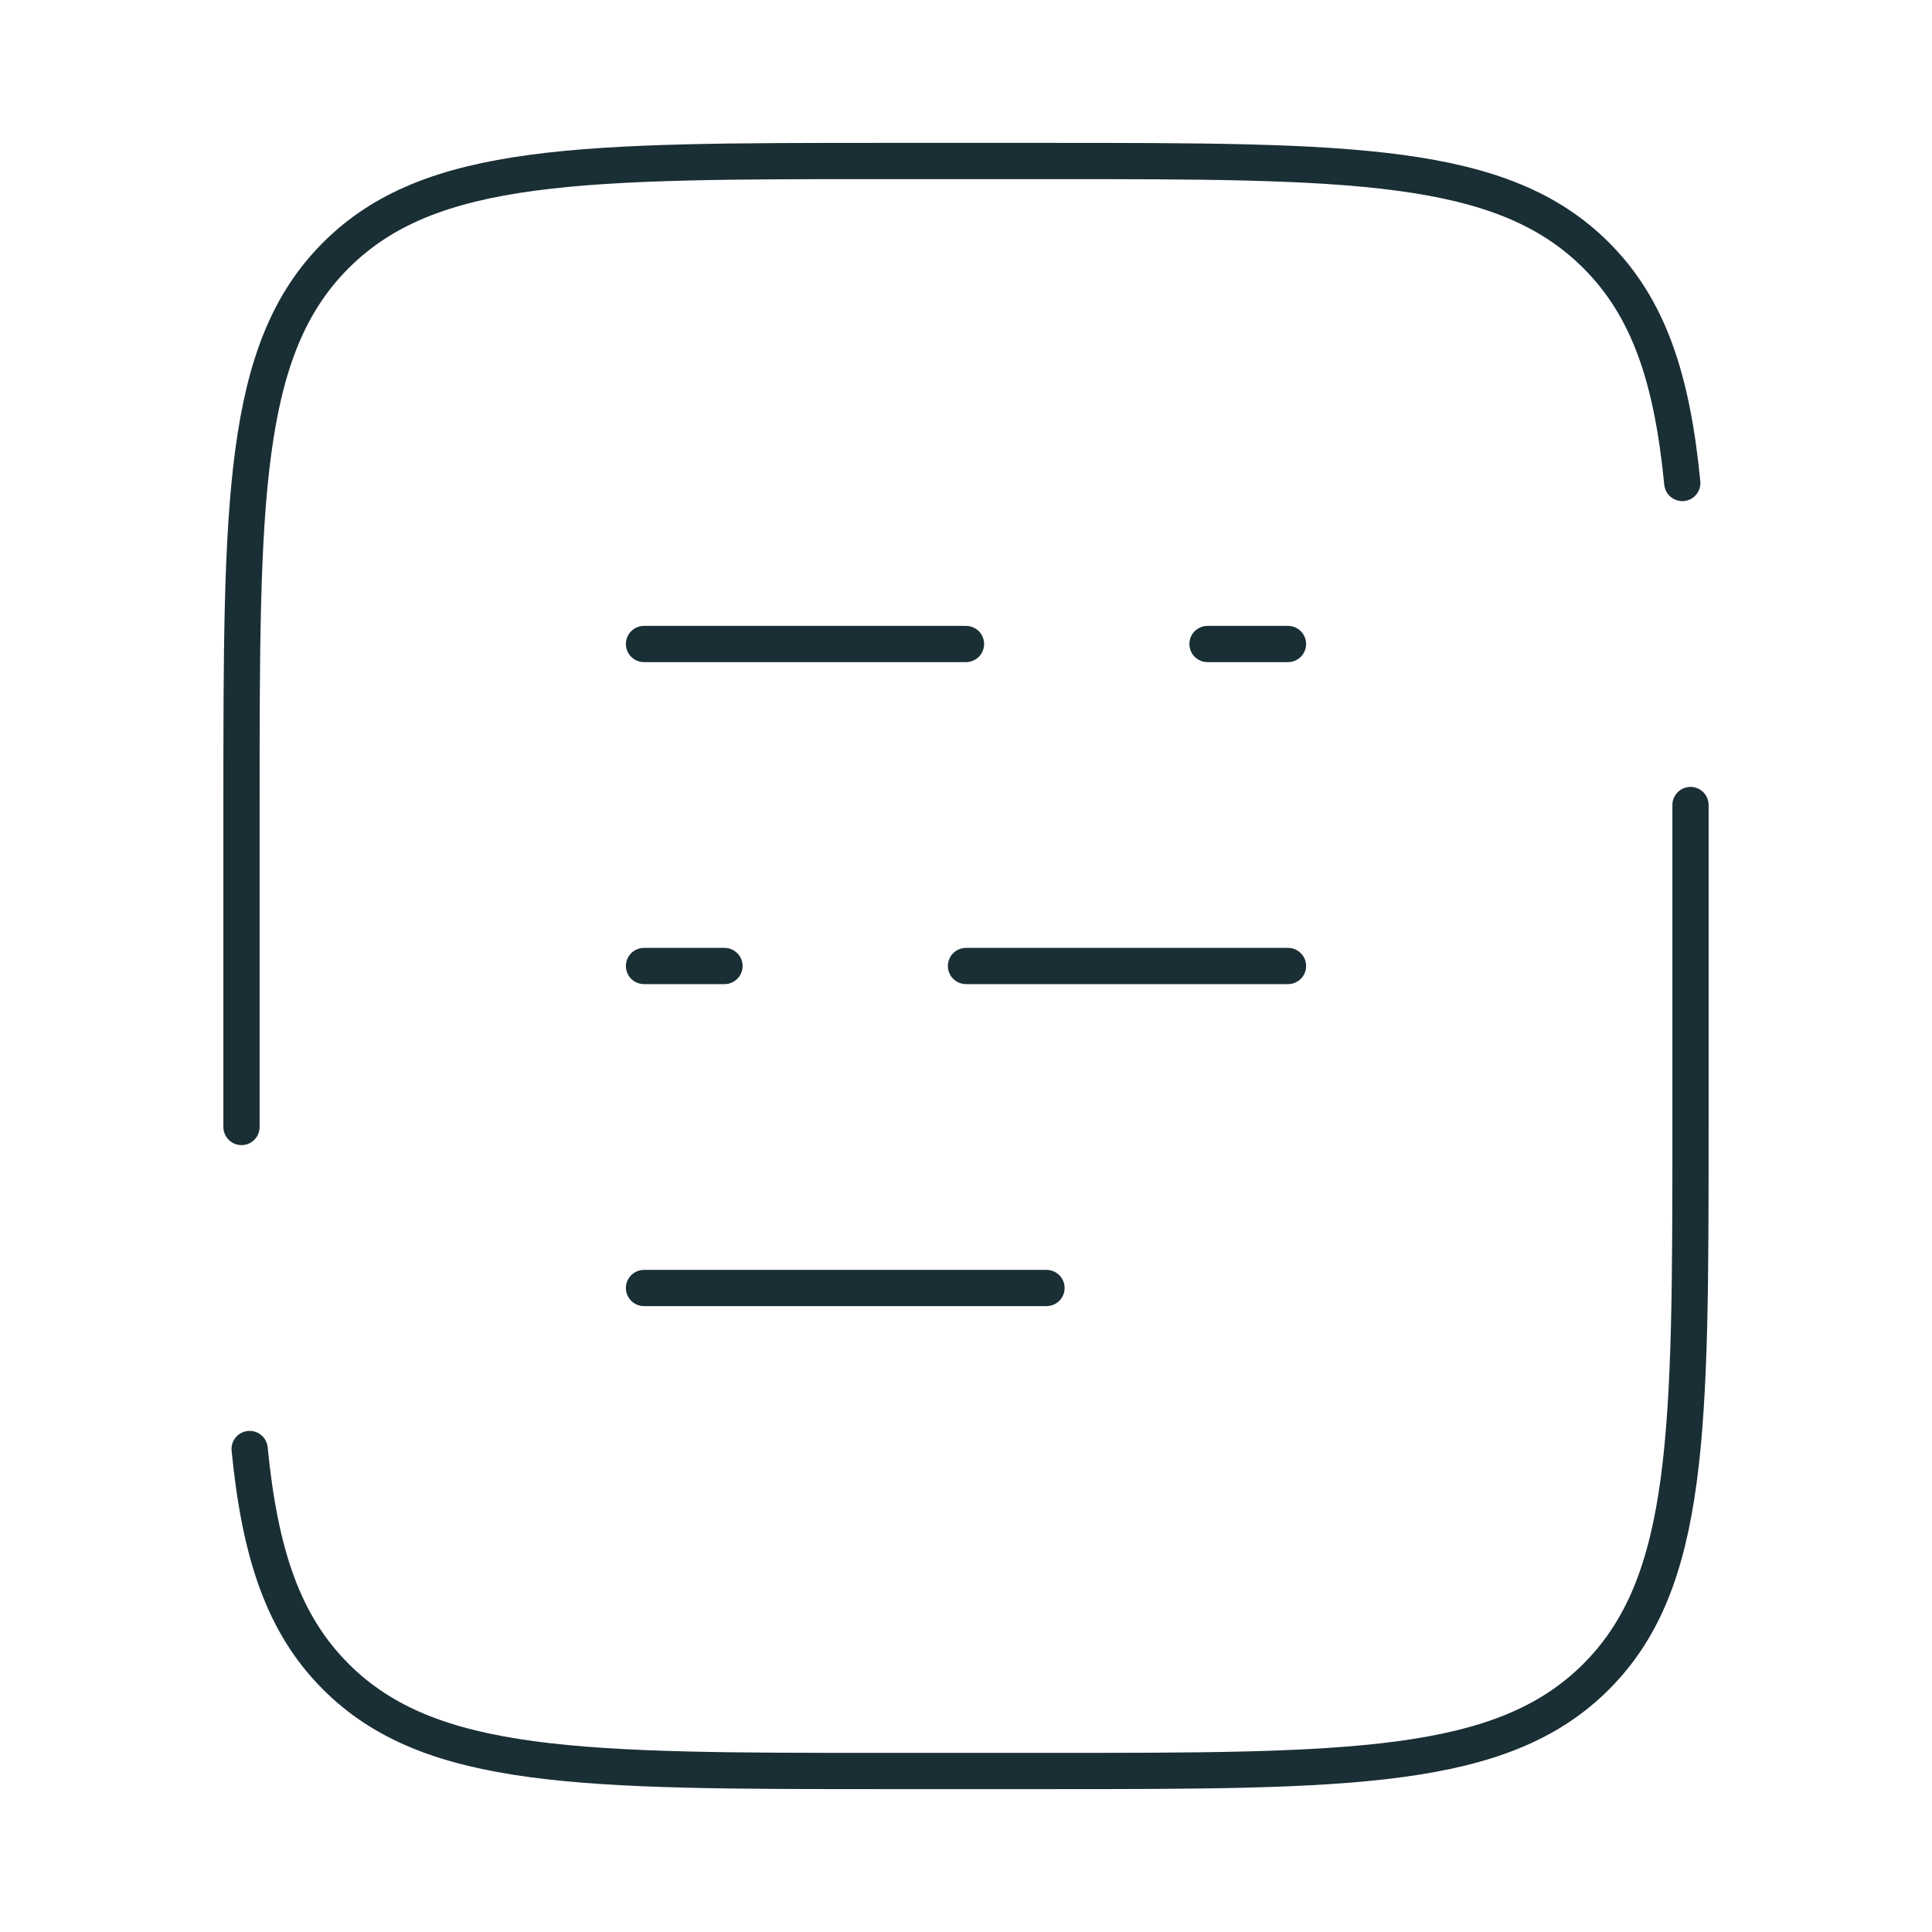 <?xml version="1.0" encoding="UTF-8" standalone="no"?>
<!-- Uploaded to: SVG Repo, www.svgrepo.com, Generator: SVG Repo Mixer Tools -->

<svg
   width="800"
   height="800"
   viewBox="0 0 24 24"
   fill="none"
   version="1.1"
   id="svg4"
   xmlns="http://www.w3.org/2000/svg"
   xmlns:svg="http://www.w3.org/2000/svg">
  <defs
     id="defs4" />
  <path
     d="m 8,12 h 1 m 7,0 h -4"
     stroke="#1C274C"
     stroke-width="1.5"
     stroke-linecap="round"
     id="path1"
     style="stroke:#1a2e35;stroke-width:0.45;stroke-dasharray:none;stroke-opacity:1" />
  <path
     d="M 16,8 H 15 M 12,8 H 8"
     stroke="#1C274C"
     stroke-width="1.5"
     stroke-linecap="round"
     id="path2"
     style="stroke:#1a2e35;stroke-width:0.45;stroke-dasharray:none;stroke-opacity:1" />
  <path
     d="m 8,16 h 5"
     stroke="#1C274C"
     stroke-width="1.5"
     stroke-linecap="round"
     id="path3"
     style="stroke:#1a2e35;stroke-width:0.45;stroke-dasharray:none;stroke-opacity:1" />
  <path
     d="M 3,14 V 10 C 3,6.229 3,4.343 4.172,3.172 5.343,2 7.229,2 11,2 h 2 c 3.771,0 5.657,0 6.828,1.172 C 20.482,3.825 20.771,4.7 20.898,6 M 21,10 v 4 c 0,3.771 0,5.657 -1.172,6.828 C 18.657,22 16.771,22 13,22 H 11 C 7.229,22 5.343,22 4.172,20.828 3.518,20.175 3.229,19.3 3.101,18"
     stroke="#1C274C"
     stroke-width="1.5"
     stroke-linecap="round"
     id="path4"
     style="stroke:#1a2e35;stroke-width:0.45;stroke-dasharray:none;stroke-opacity:1" />
</svg>
